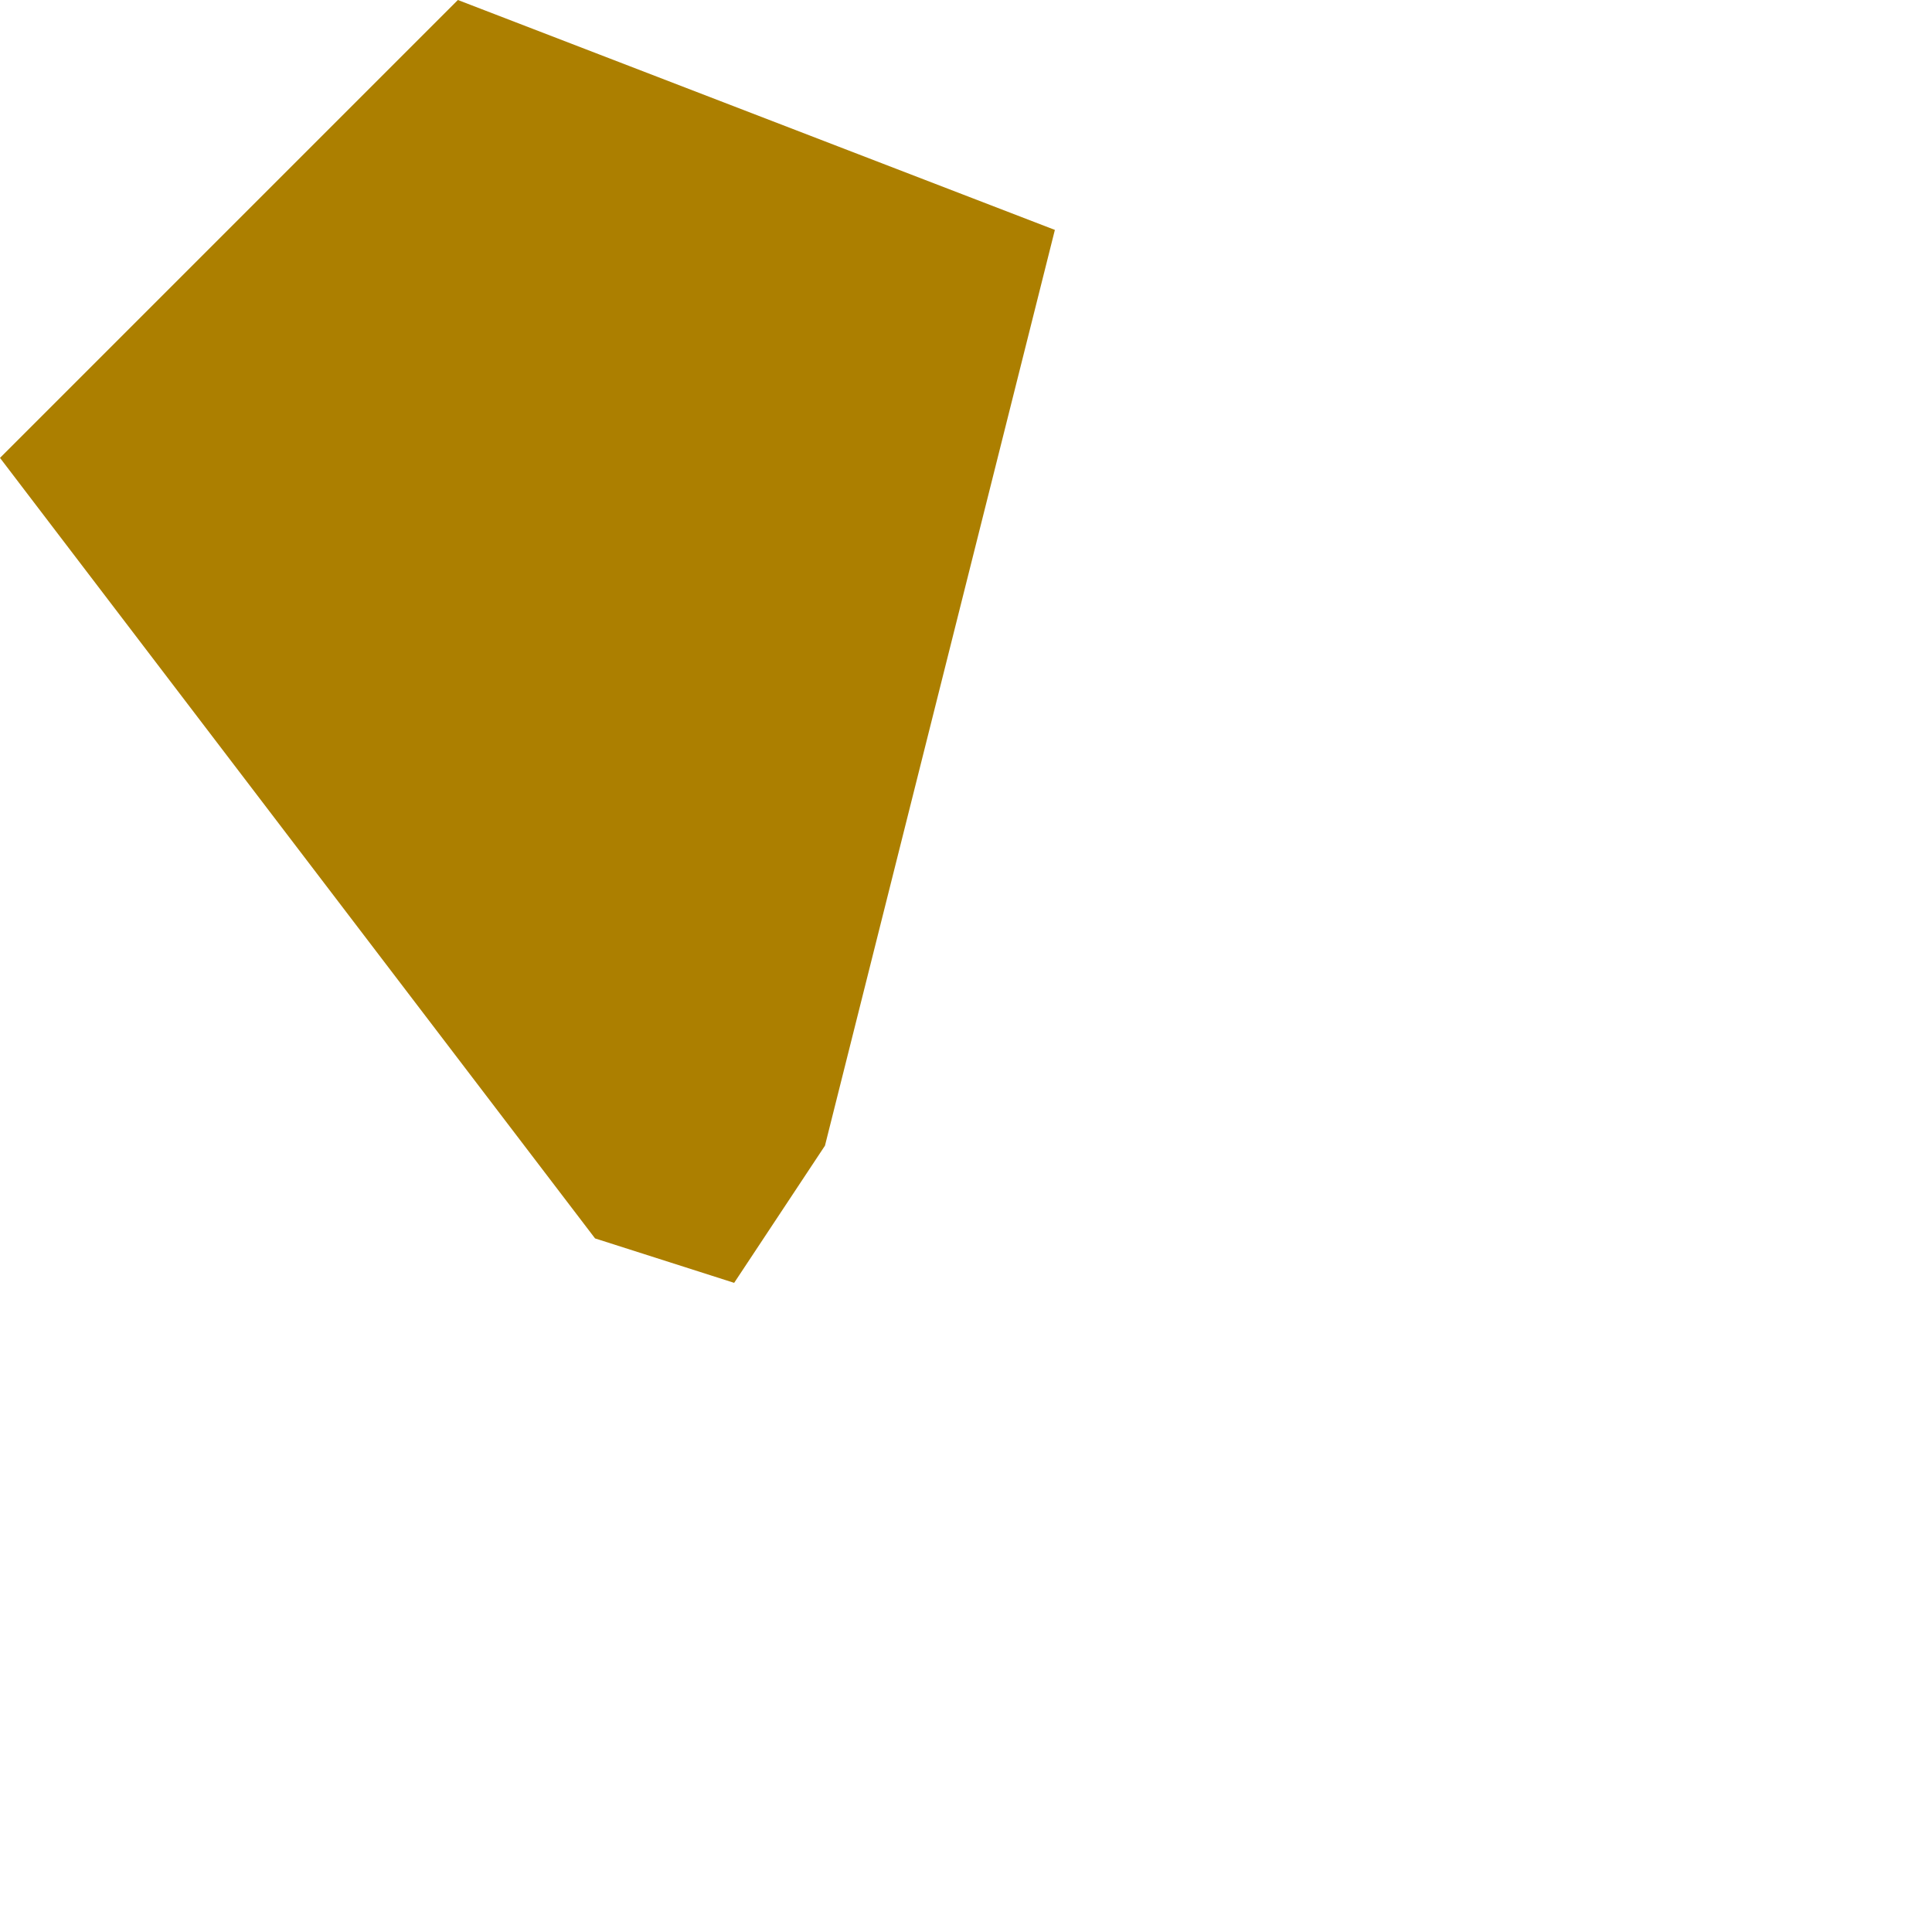 <?xml version="1.0" encoding="utf-8"?>
<svg xmlns="http://www.w3.org/2000/svg" fill="none" height="100%" overflow="visible" preserveAspectRatio="none" style="display: block;" viewBox="0 0 1 1" width="100%">
<path clip-rule="evenodd" d="M0.237 0L0 0.237L0.308 0.641L0.38 0.664L0.427 0.593L0.546 0.119L0.237 0Z" fill="#AC7F00" fill-rule="evenodd" id="Vector"/>
</svg>